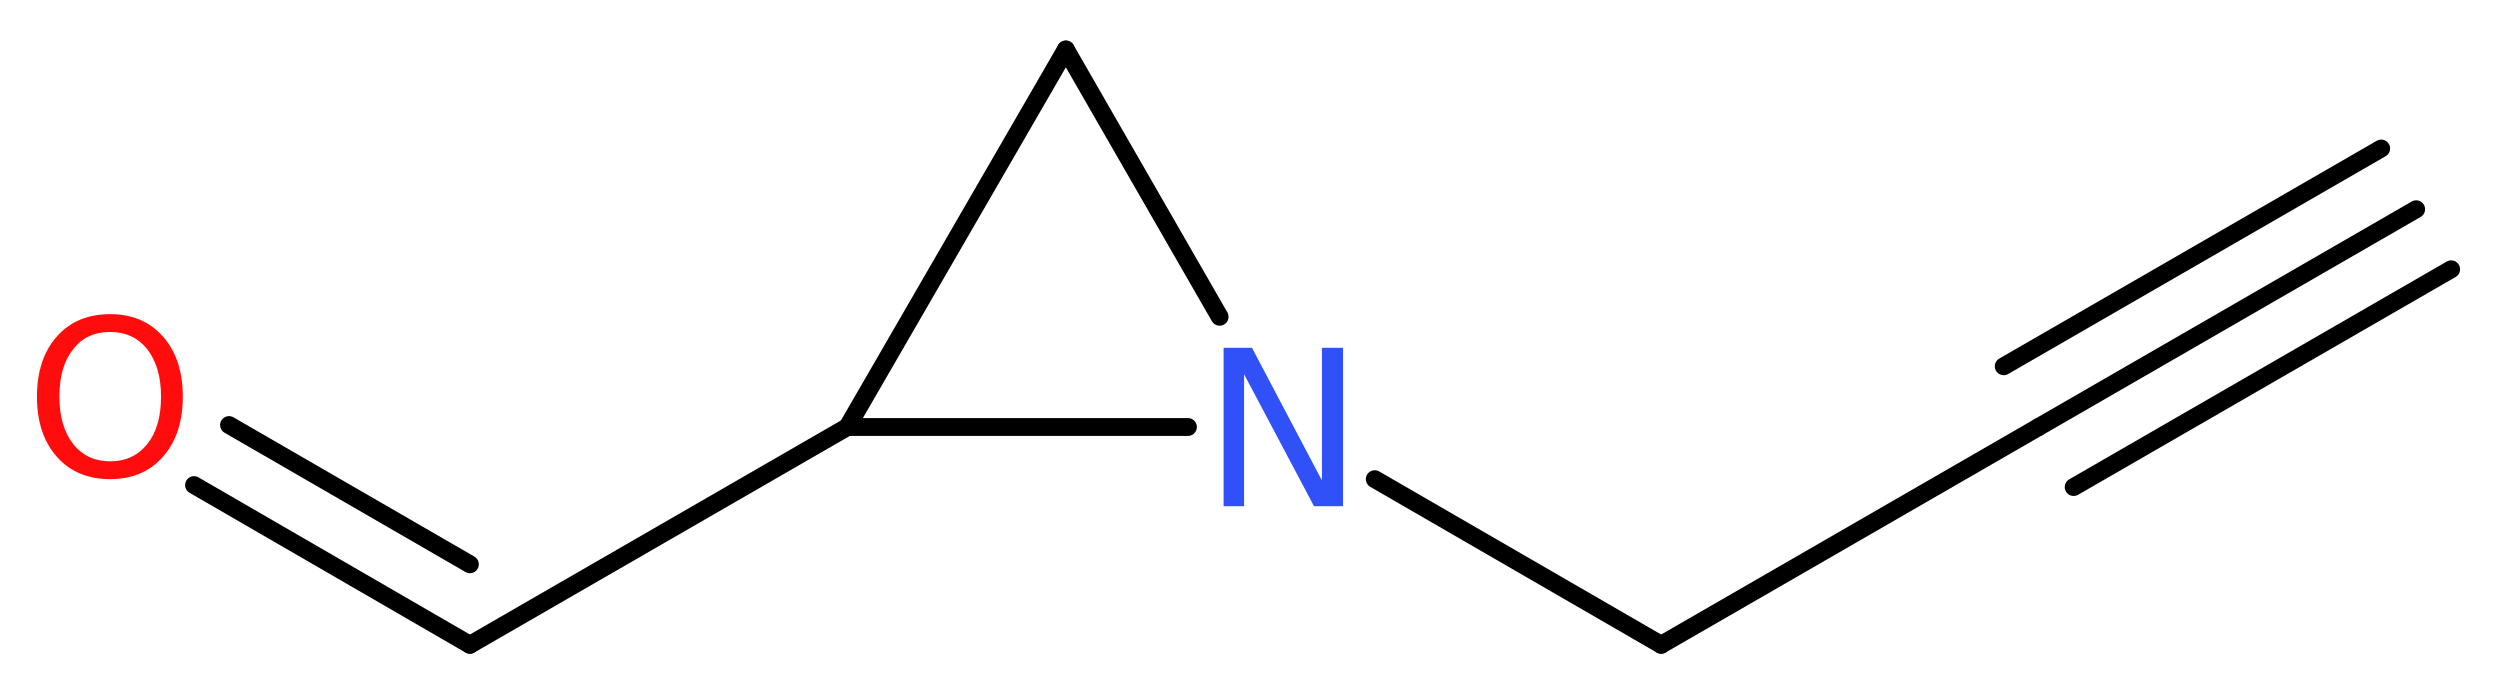<?xml version='1.0' encoding='UTF-8'?>
<!DOCTYPE svg PUBLIC "-//W3C//DTD SVG 1.1//EN" "http://www.w3.org/Graphics/SVG/1.1/DTD/svg11.dtd">
<svg version='1.2' xmlns='http://www.w3.org/2000/svg' xmlns:xlink='http://www.w3.org/1999/xlink' width='37.88mm' height='10.52mm' viewBox='0 0 37.88 10.52'>
  <desc>Generated by the Chemistry Development Kit (http://github.com/cdk)</desc>
  <g stroke-linecap='round' stroke-linejoin='round' stroke='#000000' stroke-width='.27' fill='#FF0D0D'>
    <rect x='.0' y='.0' width='38.0' height='11.0' fill='#FFFFFF' stroke='none'/>
    <g id='mol1' class='mol'>
      <g id='mol1bnd1' class='bond'>
        <line x1='36.61' y1='3.17' x2='30.89' y2='6.47'/>
        <line x1='37.14' y1='4.08' x2='31.42' y2='7.38'/>
        <line x1='36.08' y1='2.25' x2='30.36' y2='5.55'/>
      </g>
      <line id='mol1bnd2' class='bond' x1='30.89' y1='6.47' x2='25.17' y2='9.77'/>
      <line id='mol1bnd3' class='bond' x1='25.17' y1='9.77' x2='20.83' y2='7.26'/>
      <line id='mol1bnd4' class='bond' x1='18.48' y1='4.8' x2='16.15' y2='.75'/>
      <line id='mol1bnd5' class='bond' x1='16.15' y1='.75' x2='12.84' y2='6.47'/>
      <line id='mol1bnd6' class='bond' x1='18.0' y1='6.47' x2='12.84' y2='6.47'/>
      <line id='mol1bnd7' class='bond' x1='12.84' y1='6.47' x2='7.12' y2='9.77'/>
      <g id='mol1bnd8' class='bond'>
        <line x1='7.12' y1='9.77' x2='2.94' y2='7.35'/>
        <line x1='7.12' y1='8.55' x2='3.47' y2='6.44'/>
      </g>
      <path id='mol1atm4' class='atom' d='M18.54 5.27h.43l1.06 2.01v-2.01h.32v2.4h-.44l-1.06 -2.0v2.0h-.31v-2.4z' stroke='none' fill='#3050F8'/>
      <path id='mol1atm8' class='atom' d='M1.67 5.03q-.36 .0 -.56 .26q-.21 .26 -.21 .72q.0 .45 .21 .72q.21 .26 .56 .26q.35 .0 .56 -.26q.21 -.26 .21 -.72q.0 -.45 -.21 -.72q-.21 -.26 -.56 -.26zM1.67 4.76q.5 .0 .8 .34q.3 .34 .3 .91q.0 .57 -.3 .91q-.3 .34 -.8 .34q-.51 .0 -.81 -.34q-.3 -.34 -.3 -.91q.0 -.57 .3 -.91q.3 -.34 .81 -.34z' stroke='none'/>
    </g>
  </g>
</svg>
